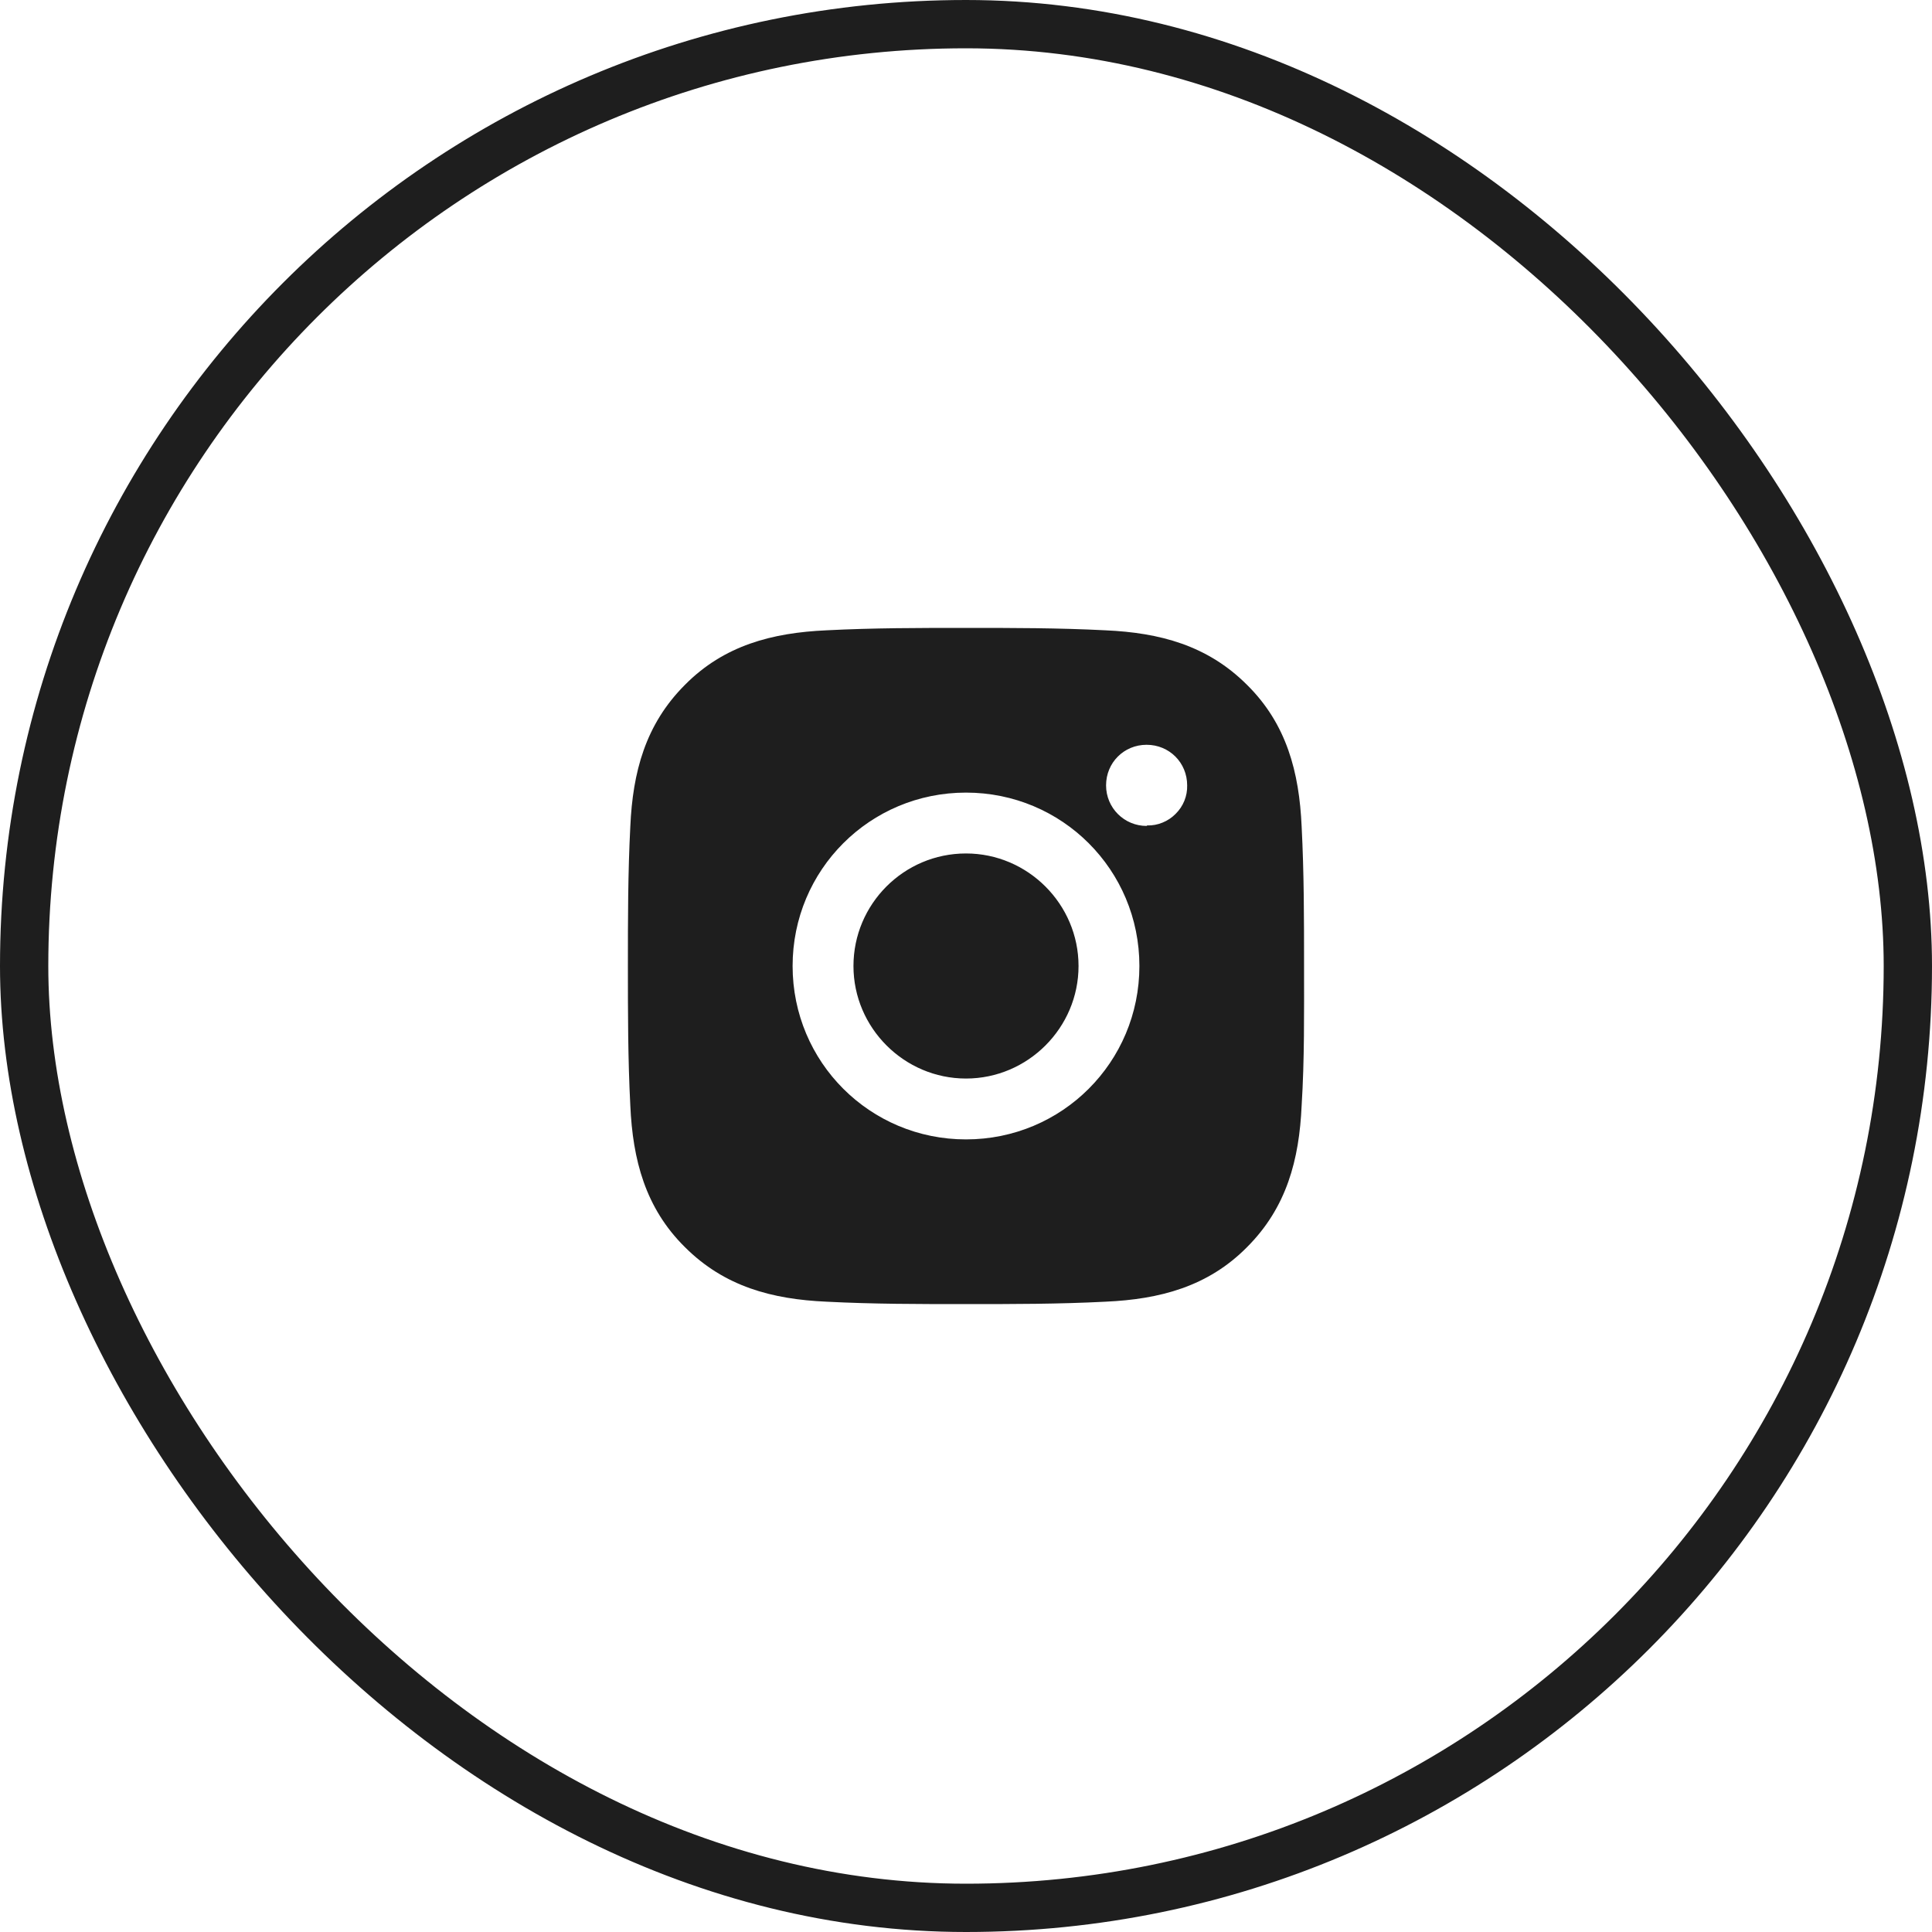 <?xml version="1.0" encoding="UTF-8"?> <svg xmlns="http://www.w3.org/2000/svg" width="40" height="40" viewBox="0 0 40 40" fill="none"><rect x="0.5" y="0.5" width="39" height="39" rx="19.5" stroke="#1E1E1E"></rect><path d="M20 17.67C18.71 17.67 17.67 18.72 17.67 20C17.67 21.28 18.72 22.33 20 22.33C21.28 22.33 22.33 21.28 22.33 20C22.33 18.72 21.28 17.67 20 17.67ZM26.999 20C26.999 19.03 26.999 18.08 26.949 17.11C26.899 15.99 26.639 14.99 25.819 14.18C25 13.36 24.009 13.1 22.89 13.05C21.92 13 20.97 13 20 13C19.03 13 18.08 13 17.11 13.05C15.99 13.1 14.99 13.36 14.18 14.18C13.36 15 13.1 15.99 13.05 17.11C13 18.08 13 19.03 13 20C13 20.97 13 21.92 13.05 22.89C13.1 24.01 13.36 25.01 14.18 25.82C15 26.64 15.99 26.9 17.11 26.95C18.08 27 19.03 27 20 27C20.97 27 21.92 27 22.89 26.95C24.009 26.9 25.009 26.64 25.819 25.82C26.639 25 26.899 24.01 26.949 22.89C27.009 21.93 26.999 20.97 26.999 20ZM20 23.59C18.01 23.59 16.41 21.99 16.41 20C16.41 18.01 18.01 16.41 20 16.41C21.99 16.41 23.59 18.01 23.59 20C23.59 21.99 21.99 23.59 20 23.59ZM23.739 17.1C23.279 17.1 22.9 16.73 22.9 16.26C22.9 15.79 23.27 15.42 23.739 15.42C24.209 15.42 24.579 15.79 24.579 16.26C24.582 16.369 24.562 16.478 24.521 16.58C24.48 16.681 24.418 16.773 24.34 16.85C24.263 16.928 24.171 16.99 24.069 17.031C23.968 17.073 23.859 17.093 23.75 17.09L23.739 17.1Z" fill="#1E1E1E"></path></svg> 